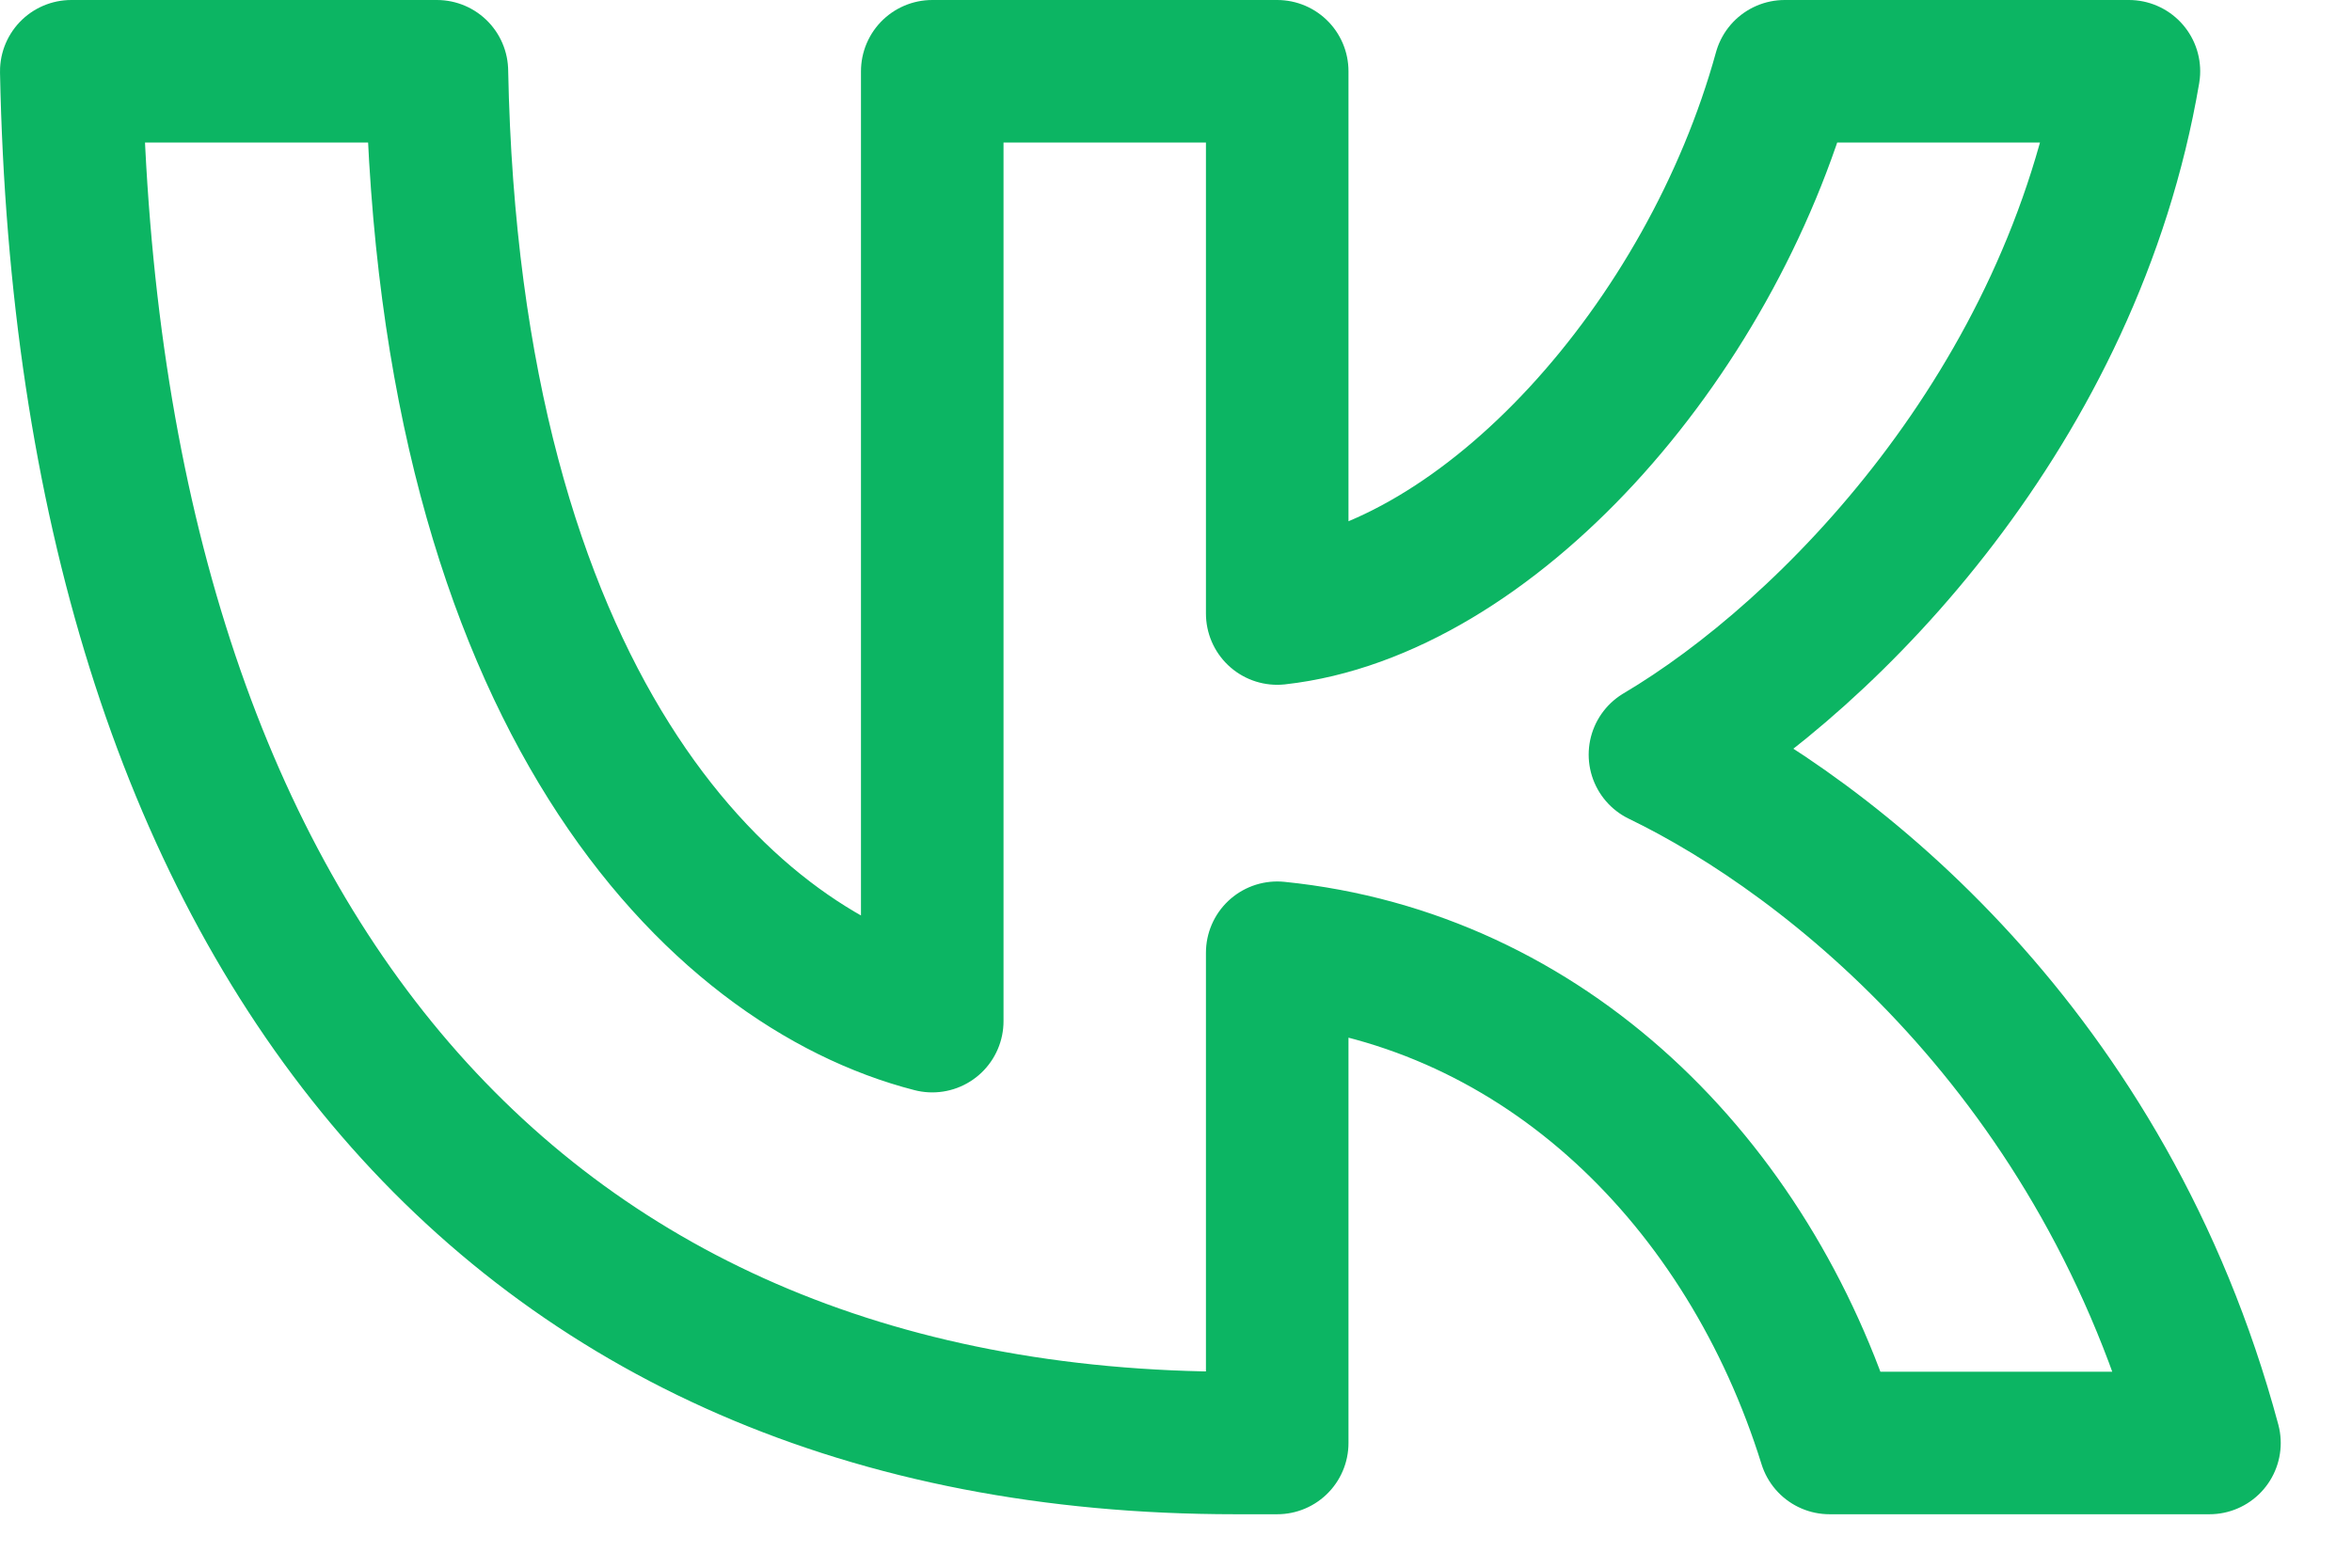 <svg width="33" height="22" viewBox="0 0 33 22" fill="none" xmlns="http://www.w3.org/2000/svg"><path d="M1 1h5.13c.17 8.82 3.95 12.56 6.95 13.33V1h4.84v7.61c2.96-.33 6.07-3.8 7.12-7.61h4.83c-.8 4.7-4.18 8.17-6.58 9.59 2.4 1.16 6.24 4.19 7.71 9.66h-5.33c-1.14-3.66-3.99-6.5-7.75-6.88v6.88h-.59C7.09 20.25 1.24 13.02 1 1z" stroke="#0CB563" stroke-width="2" stroke-linejoin="round"/></svg>